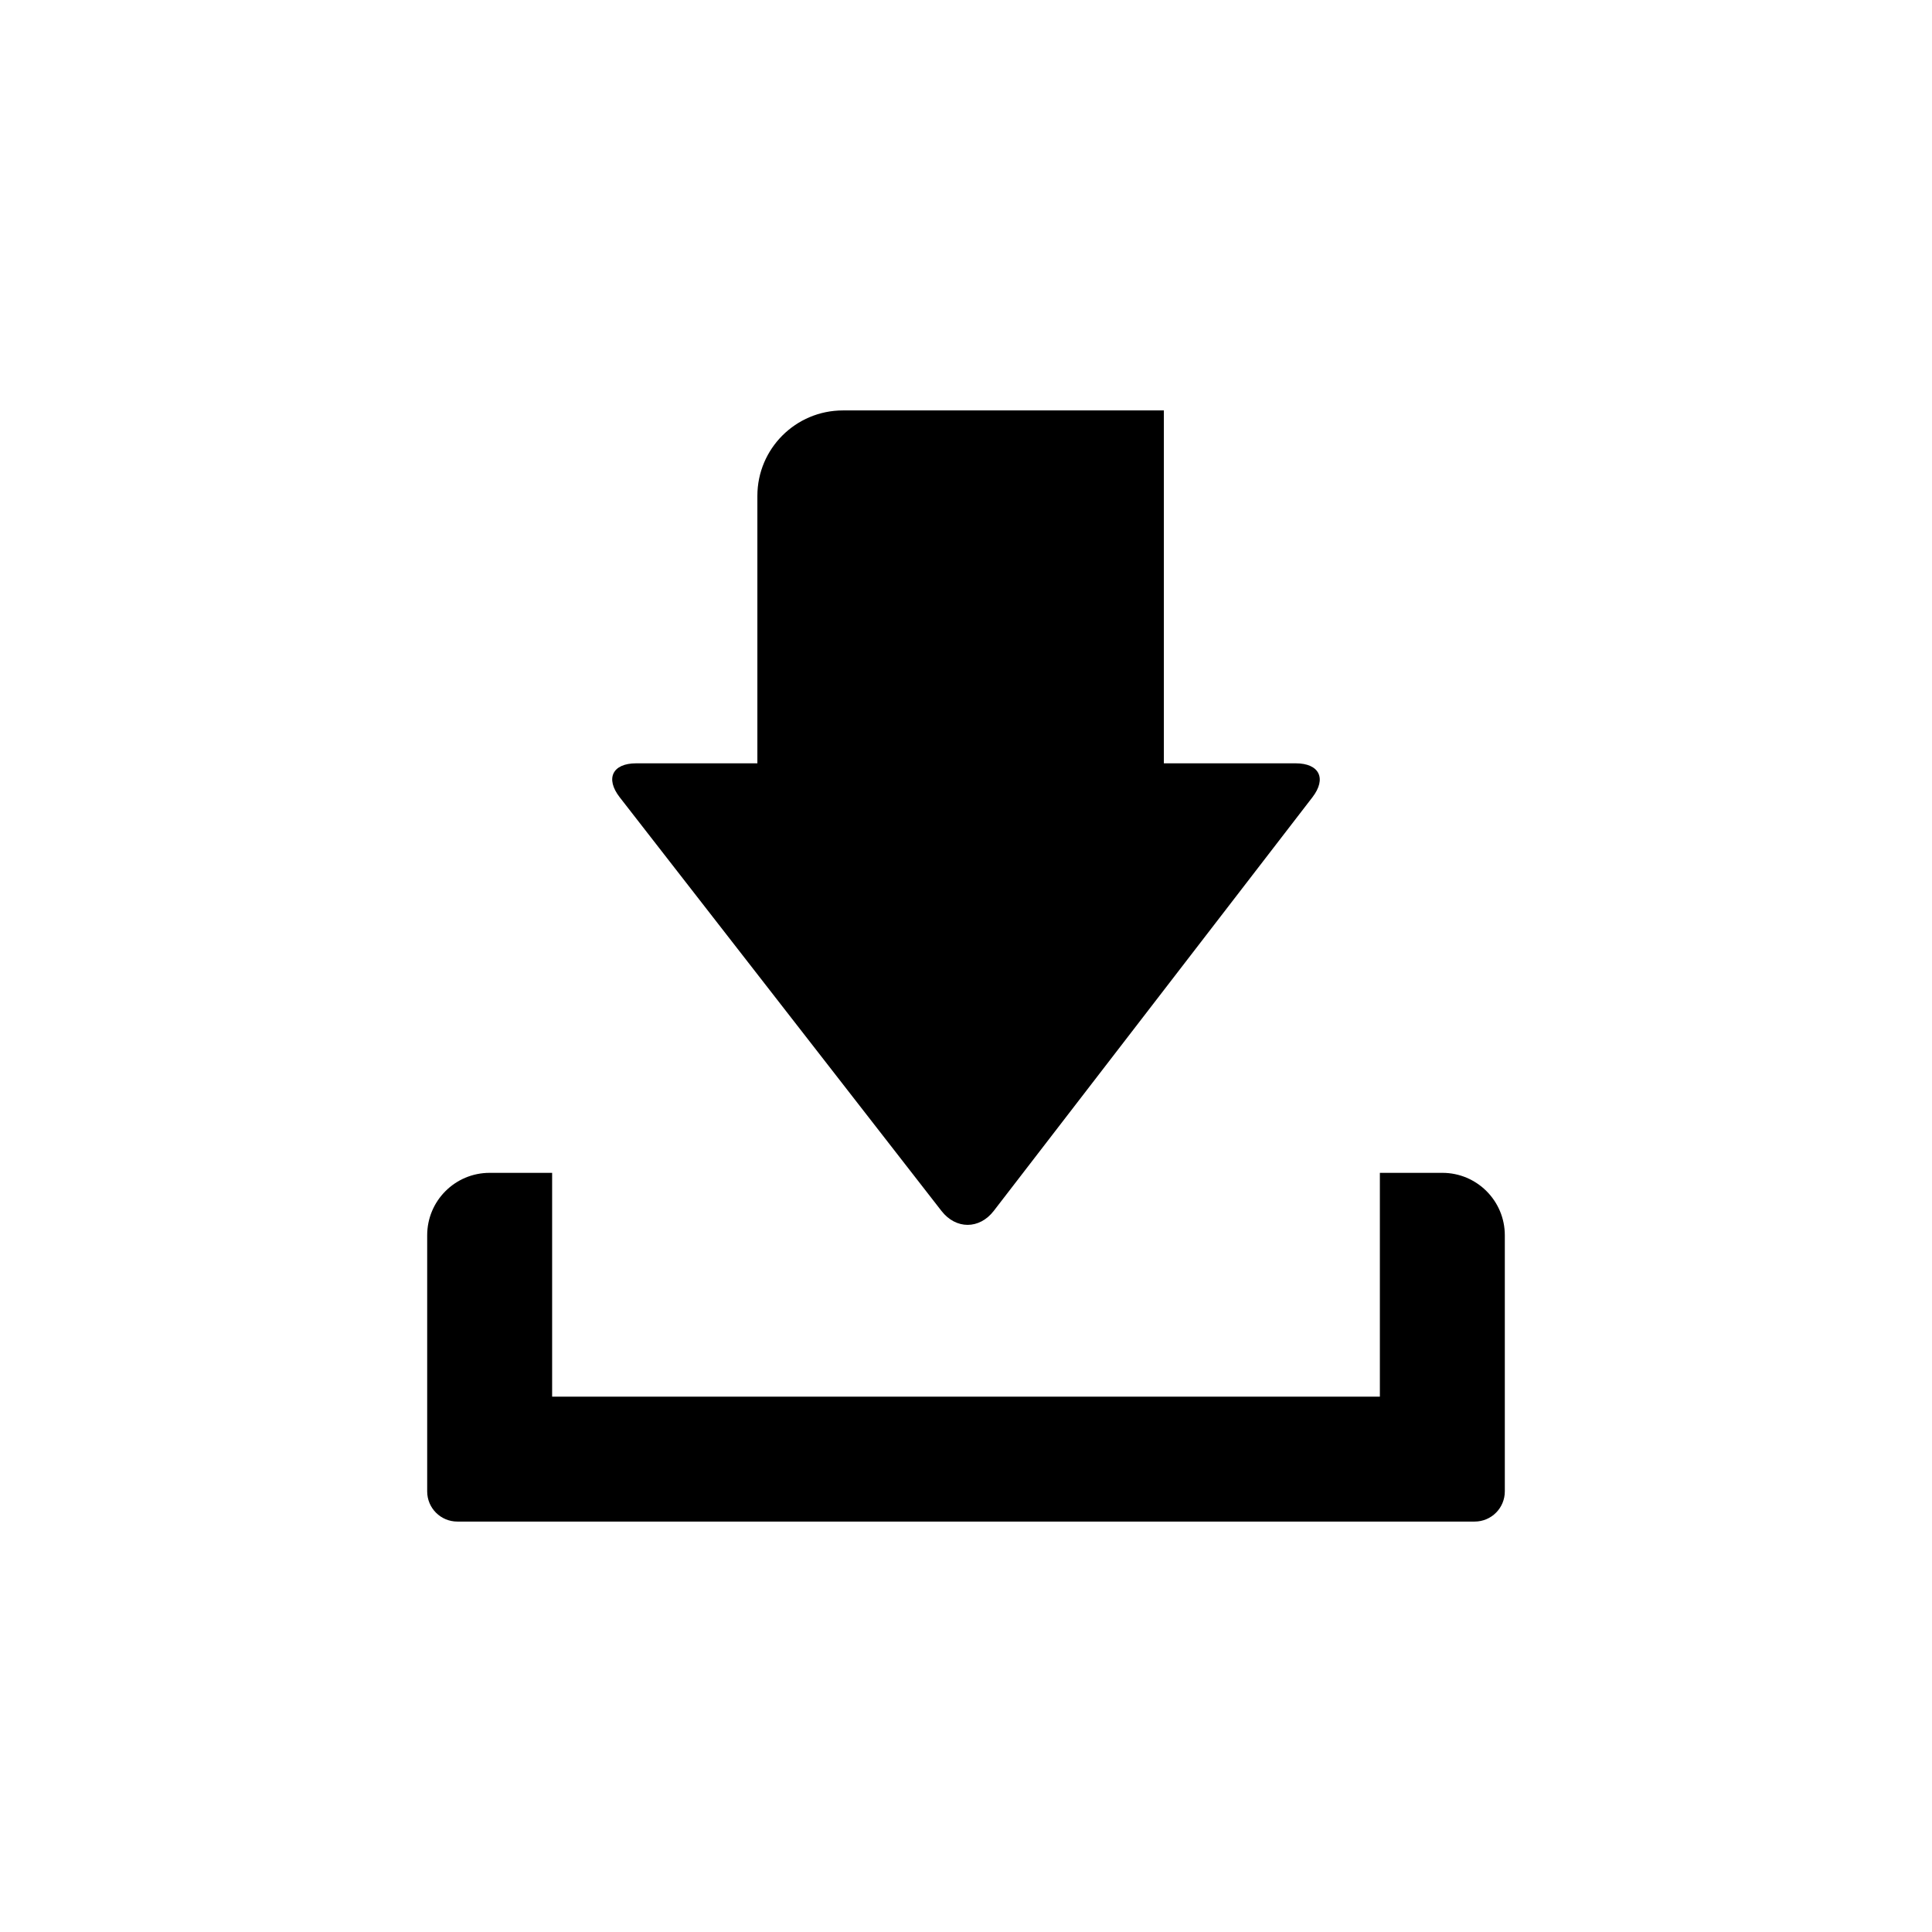 <?xml version="1.0" encoding="utf-8"?>
<!-- Generator: Adobe Illustrator 17.0.0, SVG Export Plug-In . SVG Version: 6.00 Build 0)  -->
<!DOCTYPE svg PUBLIC "-//W3C//DTD SVG 1.1//EN" "http://www.w3.org/Graphics/SVG/1.1/DTD/svg11.dtd">
<svg version="1.1" id="Capa_1" xmlns="http://www.w3.org/2000/svg" xmlns:xlink="http://www.w3.org/1999/xlink" x="0px" y="0px"
	 width="64px" height="64px" viewBox="0 0 64 64" enable-background="new 0 0 64 64" xml:space="preserve">
<path d="M27.924,13.596c-1.566,0-2.835,1.267-2.835,2.832v8.858h-4.015c-0.784,0-1.027,0.501-0.549,1.12l10.661,13.706
	c0.48,0.618,1.259,0.618,1.736-0.003L43.476,26.41c0.477-0.62,0.23-1.124-0.553-1.124h-4.369v-11.69H27.924z"/>
<path d="M45.71,38.852v7.414H18.29v-7.414h-2.07c-1.143,0-2.069,0.925-2.069,2.069v8.483c0,0.553,0.447,1,1,1h33.698
	c0.553,0,1-0.447,1-1v-8.483c0-1.144-0.927-2.069-2.069-2.069H45.71z"/>
</svg>
